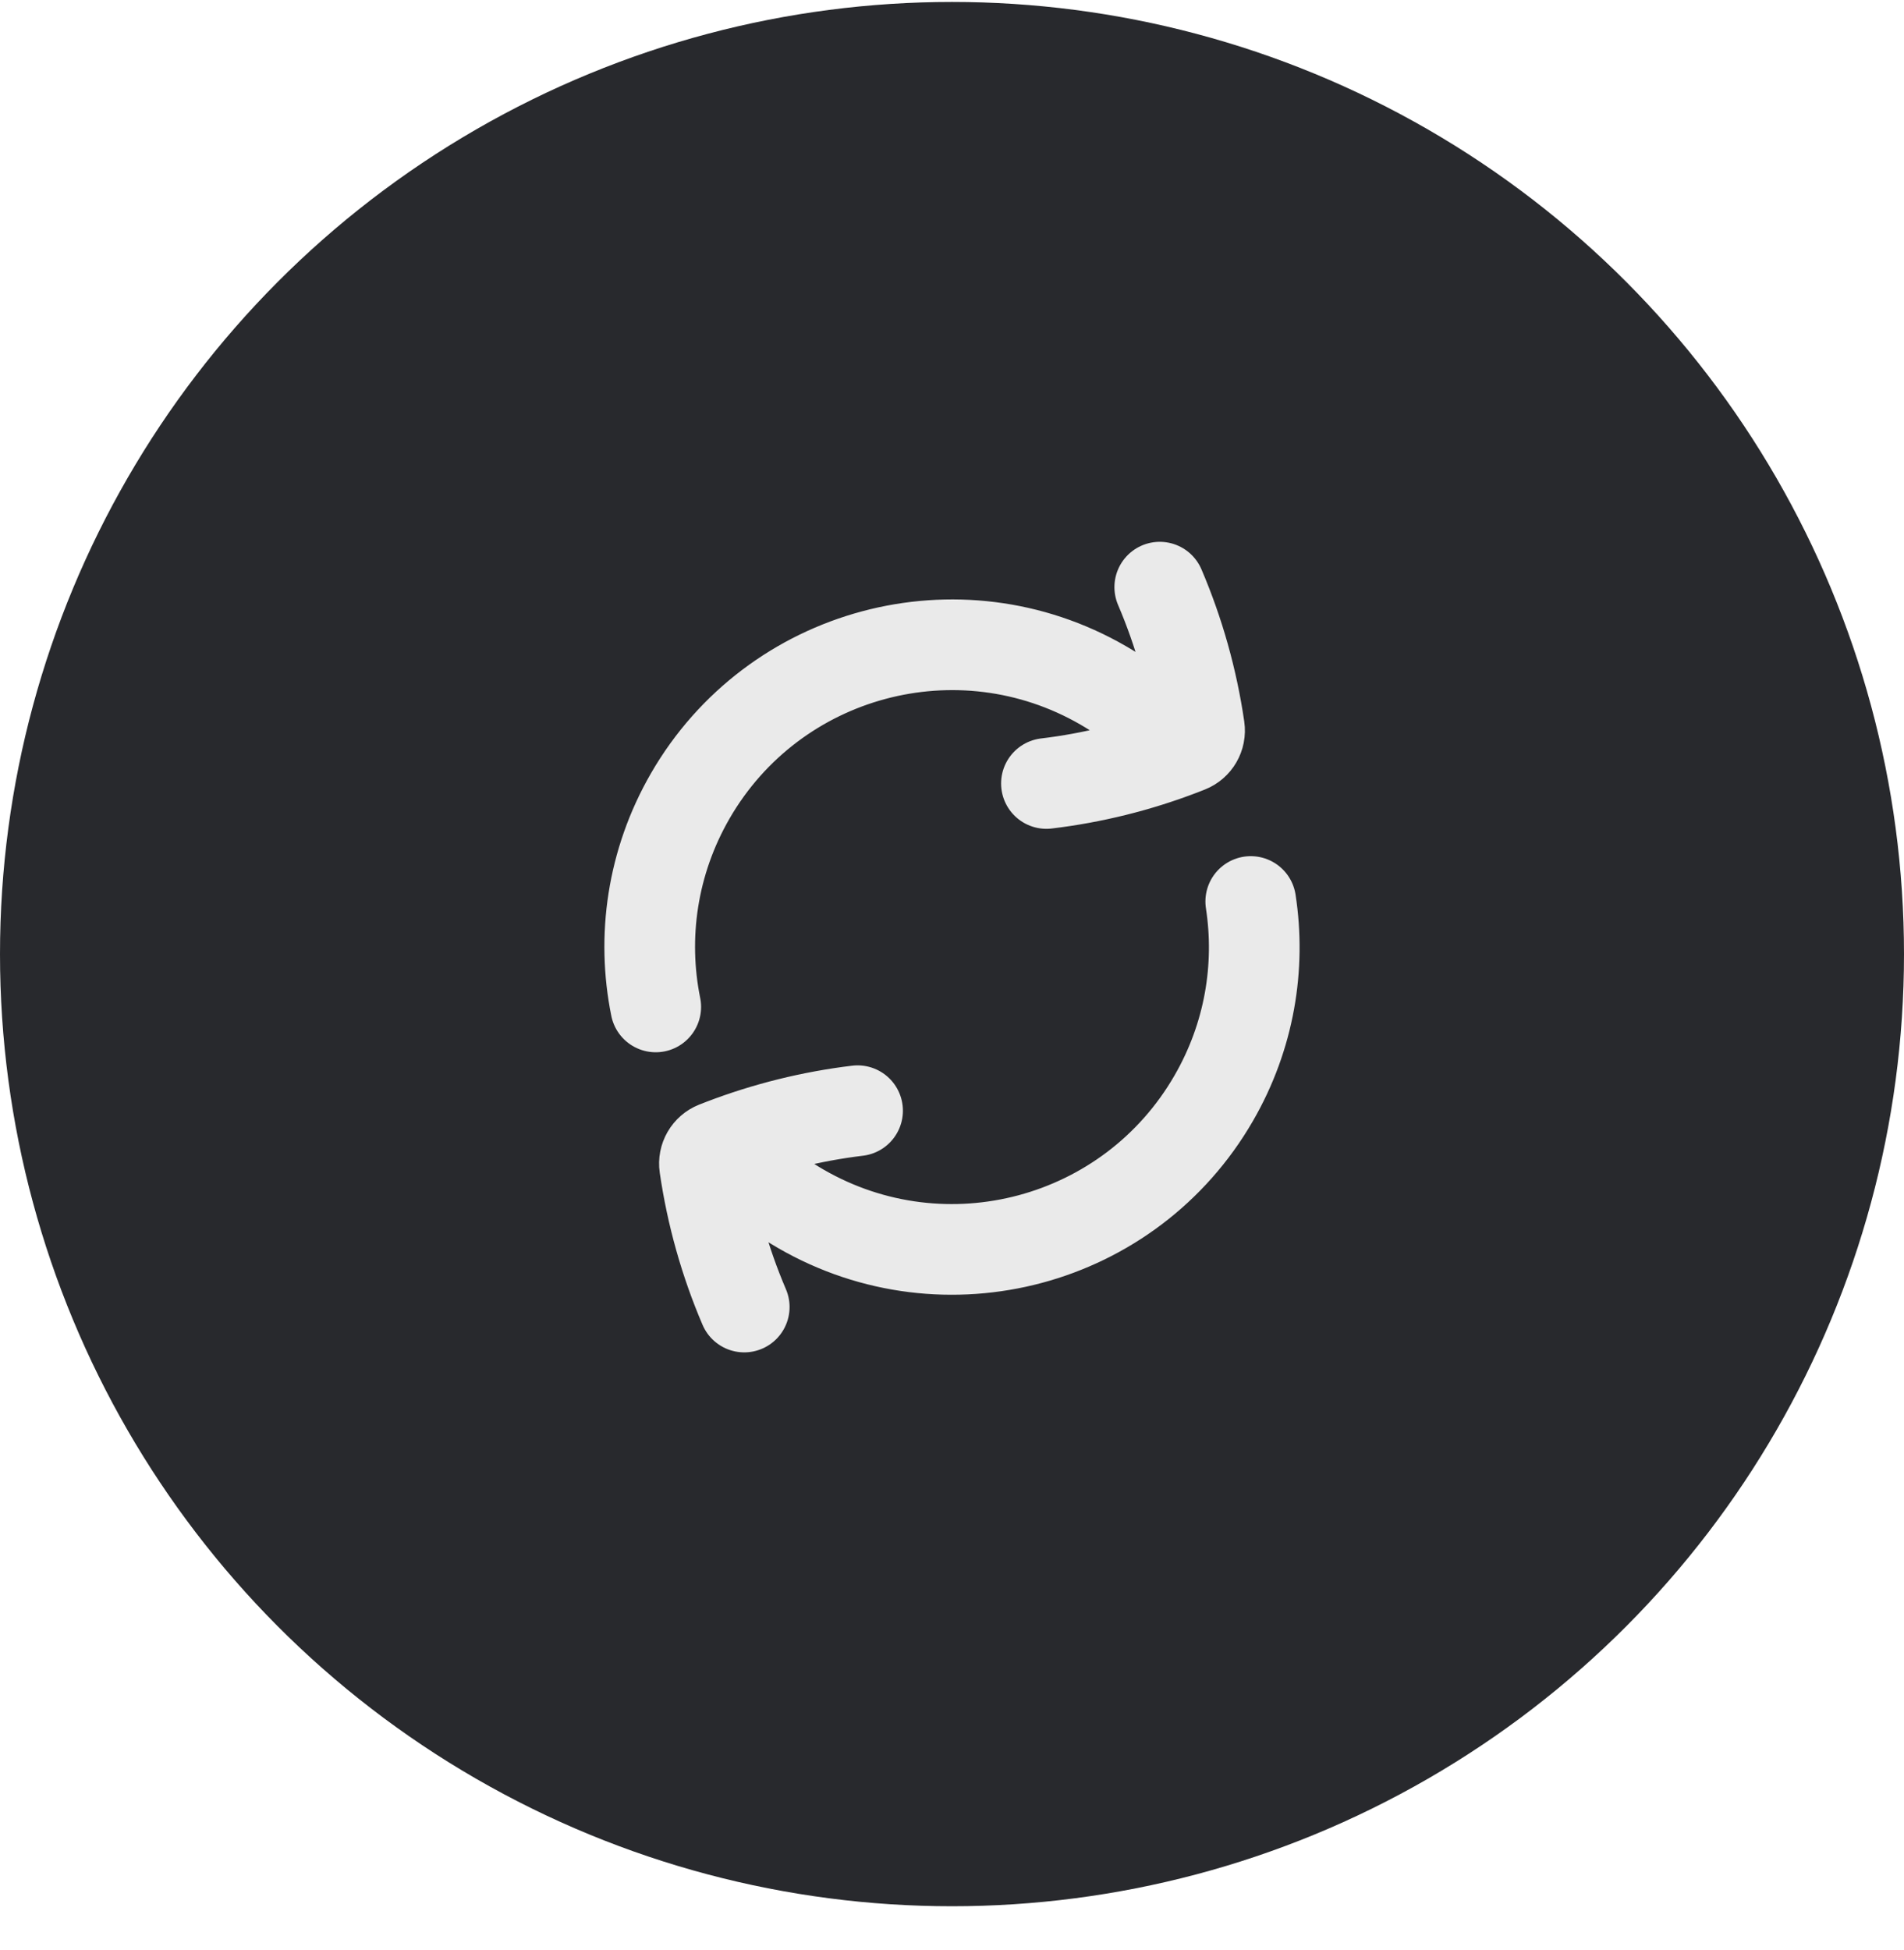 <svg width="42" height="43" viewBox="0 0 42 43" fill="none" xmlns="http://www.w3.org/2000/svg">
<circle cx="21" cy="21.043" r="21" fill="#28292D"/>
<path d="M25.583 12.95C26.008 13.944 26.301 14.987 26.457 16.055C26.484 16.239 26.381 16.416 26.209 16.484C26.159 16.504 26.109 16.524 26.058 16.543M16.417 28.827C15.992 27.834 15.699 26.79 15.543 25.722C15.516 25.539 15.618 25.362 15.79 25.293C15.841 25.273 15.891 25.253 15.942 25.234M23.083 17.28C24.102 17.158 25.101 16.91 26.058 16.543M26.058 16.543C25.581 15.988 25.003 15.502 24.333 15.115C21.145 13.274 17.067 14.367 15.226 17.555C14.381 19.02 14.154 20.671 14.465 22.208M27.59 19.883C27.812 21.328 27.562 22.857 26.773 24.222C24.933 27.411 20.855 28.503 17.667 26.662C16.996 26.275 16.419 25.79 15.942 25.234M18.917 24.497C17.898 24.62 16.899 24.868 15.942 25.234" stroke="#EAEAEA" stroke-width="2" stroke-linecap="round" stroke-linejoin="round"/>
</svg>
